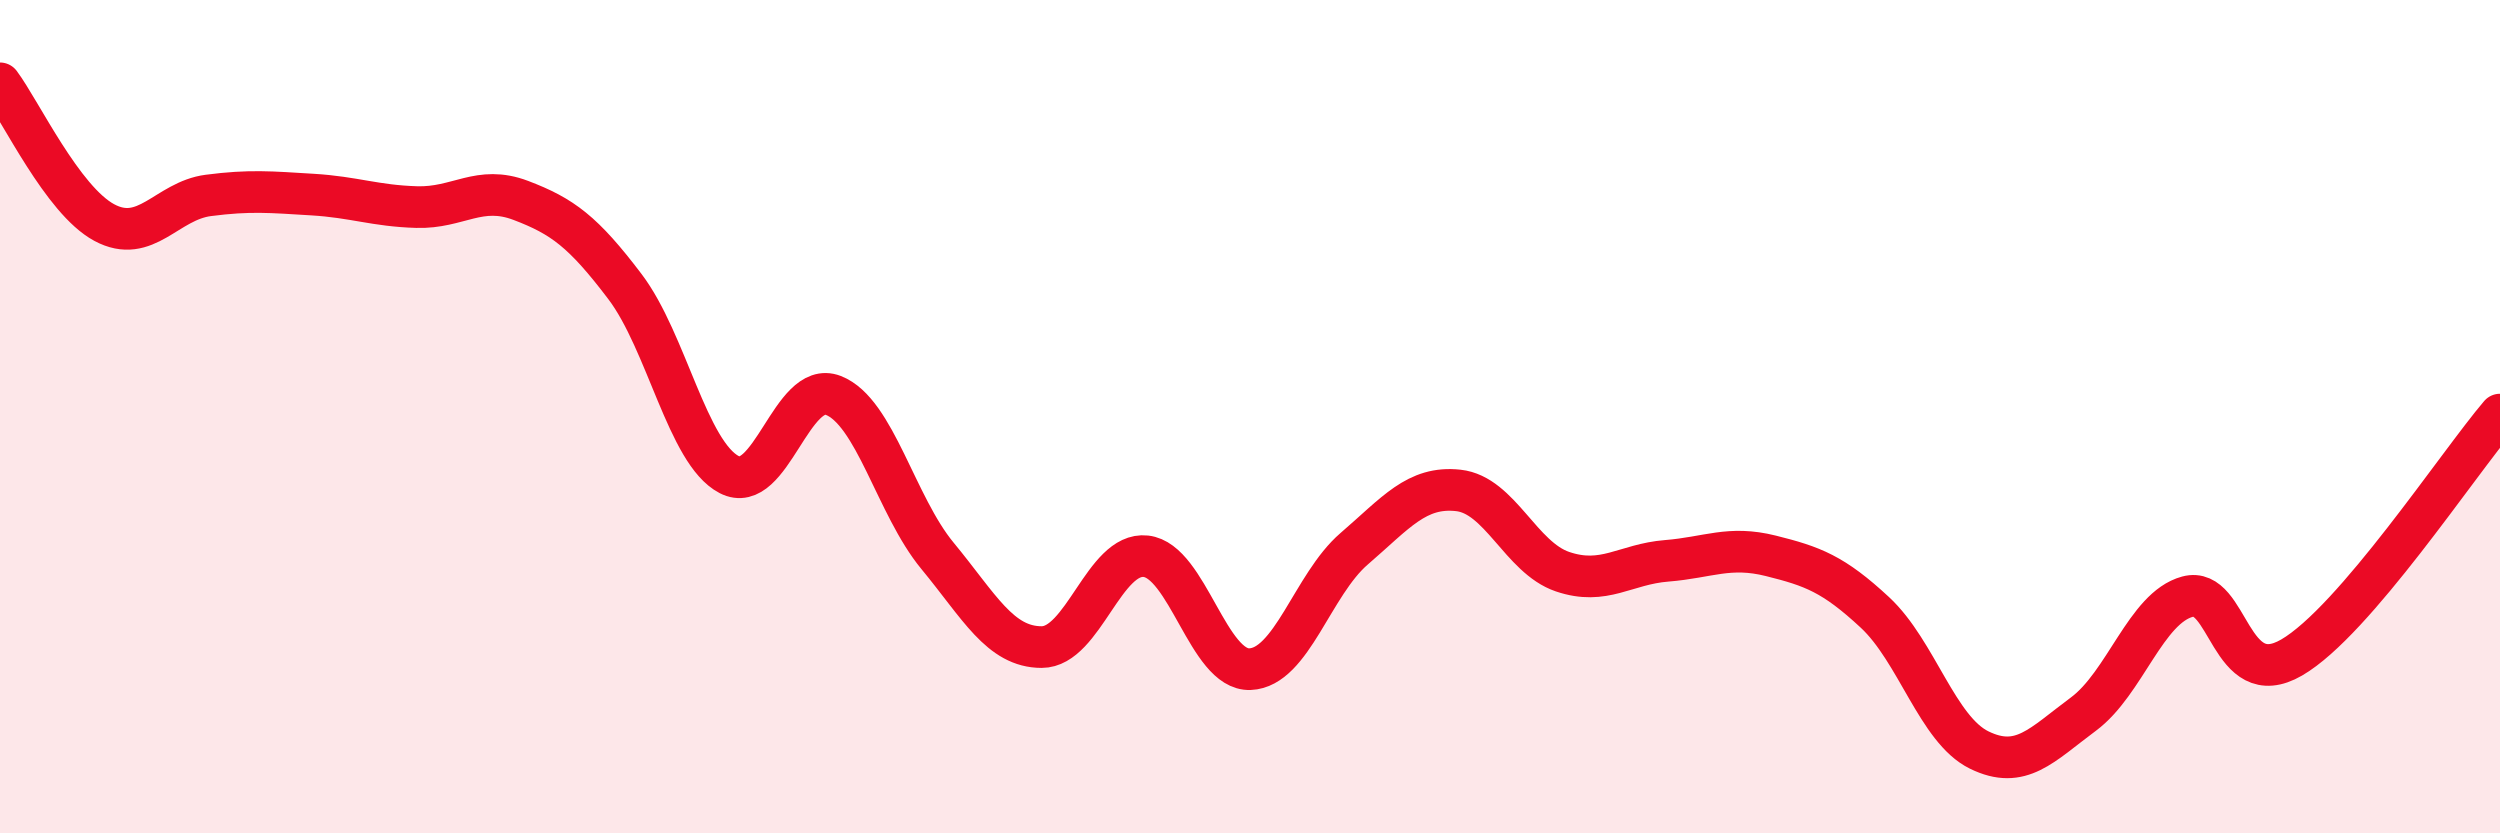 
    <svg width="60" height="20" viewBox="0 0 60 20" xmlns="http://www.w3.org/2000/svg">
      <path
        d="M 0,2 C 0.5,2.67 1.5,4.8 2.5,5.34 C 3.5,5.88 4,4.82 5,4.69 C 6,4.56 6.5,4.61 7.5,4.67 C 8.5,4.73 9,4.94 10,4.97 C 11,5 11.5,4.43 12.5,4.81 C 13.5,5.19 14,5.56 15,6.88 C 16,8.2 16.5,10.87 17.5,11.39 C 18.5,11.91 19,9.1 20,9.49 C 21,9.88 21.5,12.13 22.5,13.34 C 23.5,14.55 24,15.53 25,15.53 C 26,15.53 26.5,13.24 27.5,13.35 C 28.5,13.46 29,16.1 30,16.06 C 31,16.02 31.5,14.03 32.5,13.17 C 33.5,12.31 34,11.66 35,11.77 C 36,11.88 36.5,13.38 37.5,13.72 C 38.5,14.06 39,13.54 40,13.46 C 41,13.38 41.5,13.09 42.5,13.34 C 43.5,13.59 44,13.77 45,14.7 C 46,15.63 46.5,17.51 47.5,18 C 48.5,18.49 49,17.88 50,17.14 C 51,16.4 51.5,14.59 52.5,14.32 C 53.5,14.05 53.5,16.65 55,15.78 C 56.5,14.91 59,11.12 60,9.95L60 20L0 20Z"
        fill="#EB0A25"
        opacity="0.1"
        stroke-linecap="round"
        stroke-linejoin="round"
      />
      <path
        d="M 0,2 C 0.5,2.67 1.5,4.8 2.5,5.34 C 3.5,5.88 4,4.82 5,4.69 C 6,4.56 6.5,4.61 7.5,4.67 C 8.5,4.73 9,4.94 10,4.97 C 11,5 11.5,4.43 12.5,4.81 C 13.5,5.19 14,5.56 15,6.88 C 16,8.2 16.5,10.87 17.5,11.39 C 18.5,11.91 19,9.1 20,9.49 C 21,9.88 21.5,12.13 22.5,13.34 C 23.5,14.55 24,15.53 25,15.53 C 26,15.53 26.5,13.24 27.5,13.35 C 28.5,13.46 29,16.1 30,16.06 C 31,16.02 31.5,14.03 32.5,13.17 C 33.5,12.31 34,11.66 35,11.77 C 36,11.88 36.5,13.38 37.5,13.72 C 38.5,14.06 39,13.54 40,13.46 C 41,13.38 41.5,13.09 42.5,13.34 C 43.5,13.59 44,13.77 45,14.7 C 46,15.63 46.5,17.51 47.5,18 C 48.5,18.49 49,17.88 50,17.14 C 51,16.4 51.5,14.59 52.5,14.32 C 53.5,14.05 53.5,16.65 55,15.78 C 56.5,14.91 59,11.12 60,9.95"
        stroke="#EB0A25"
        stroke-width="1"
        fill="none"
        stroke-linecap="round"
        stroke-linejoin="round"
      />
    </svg>
  